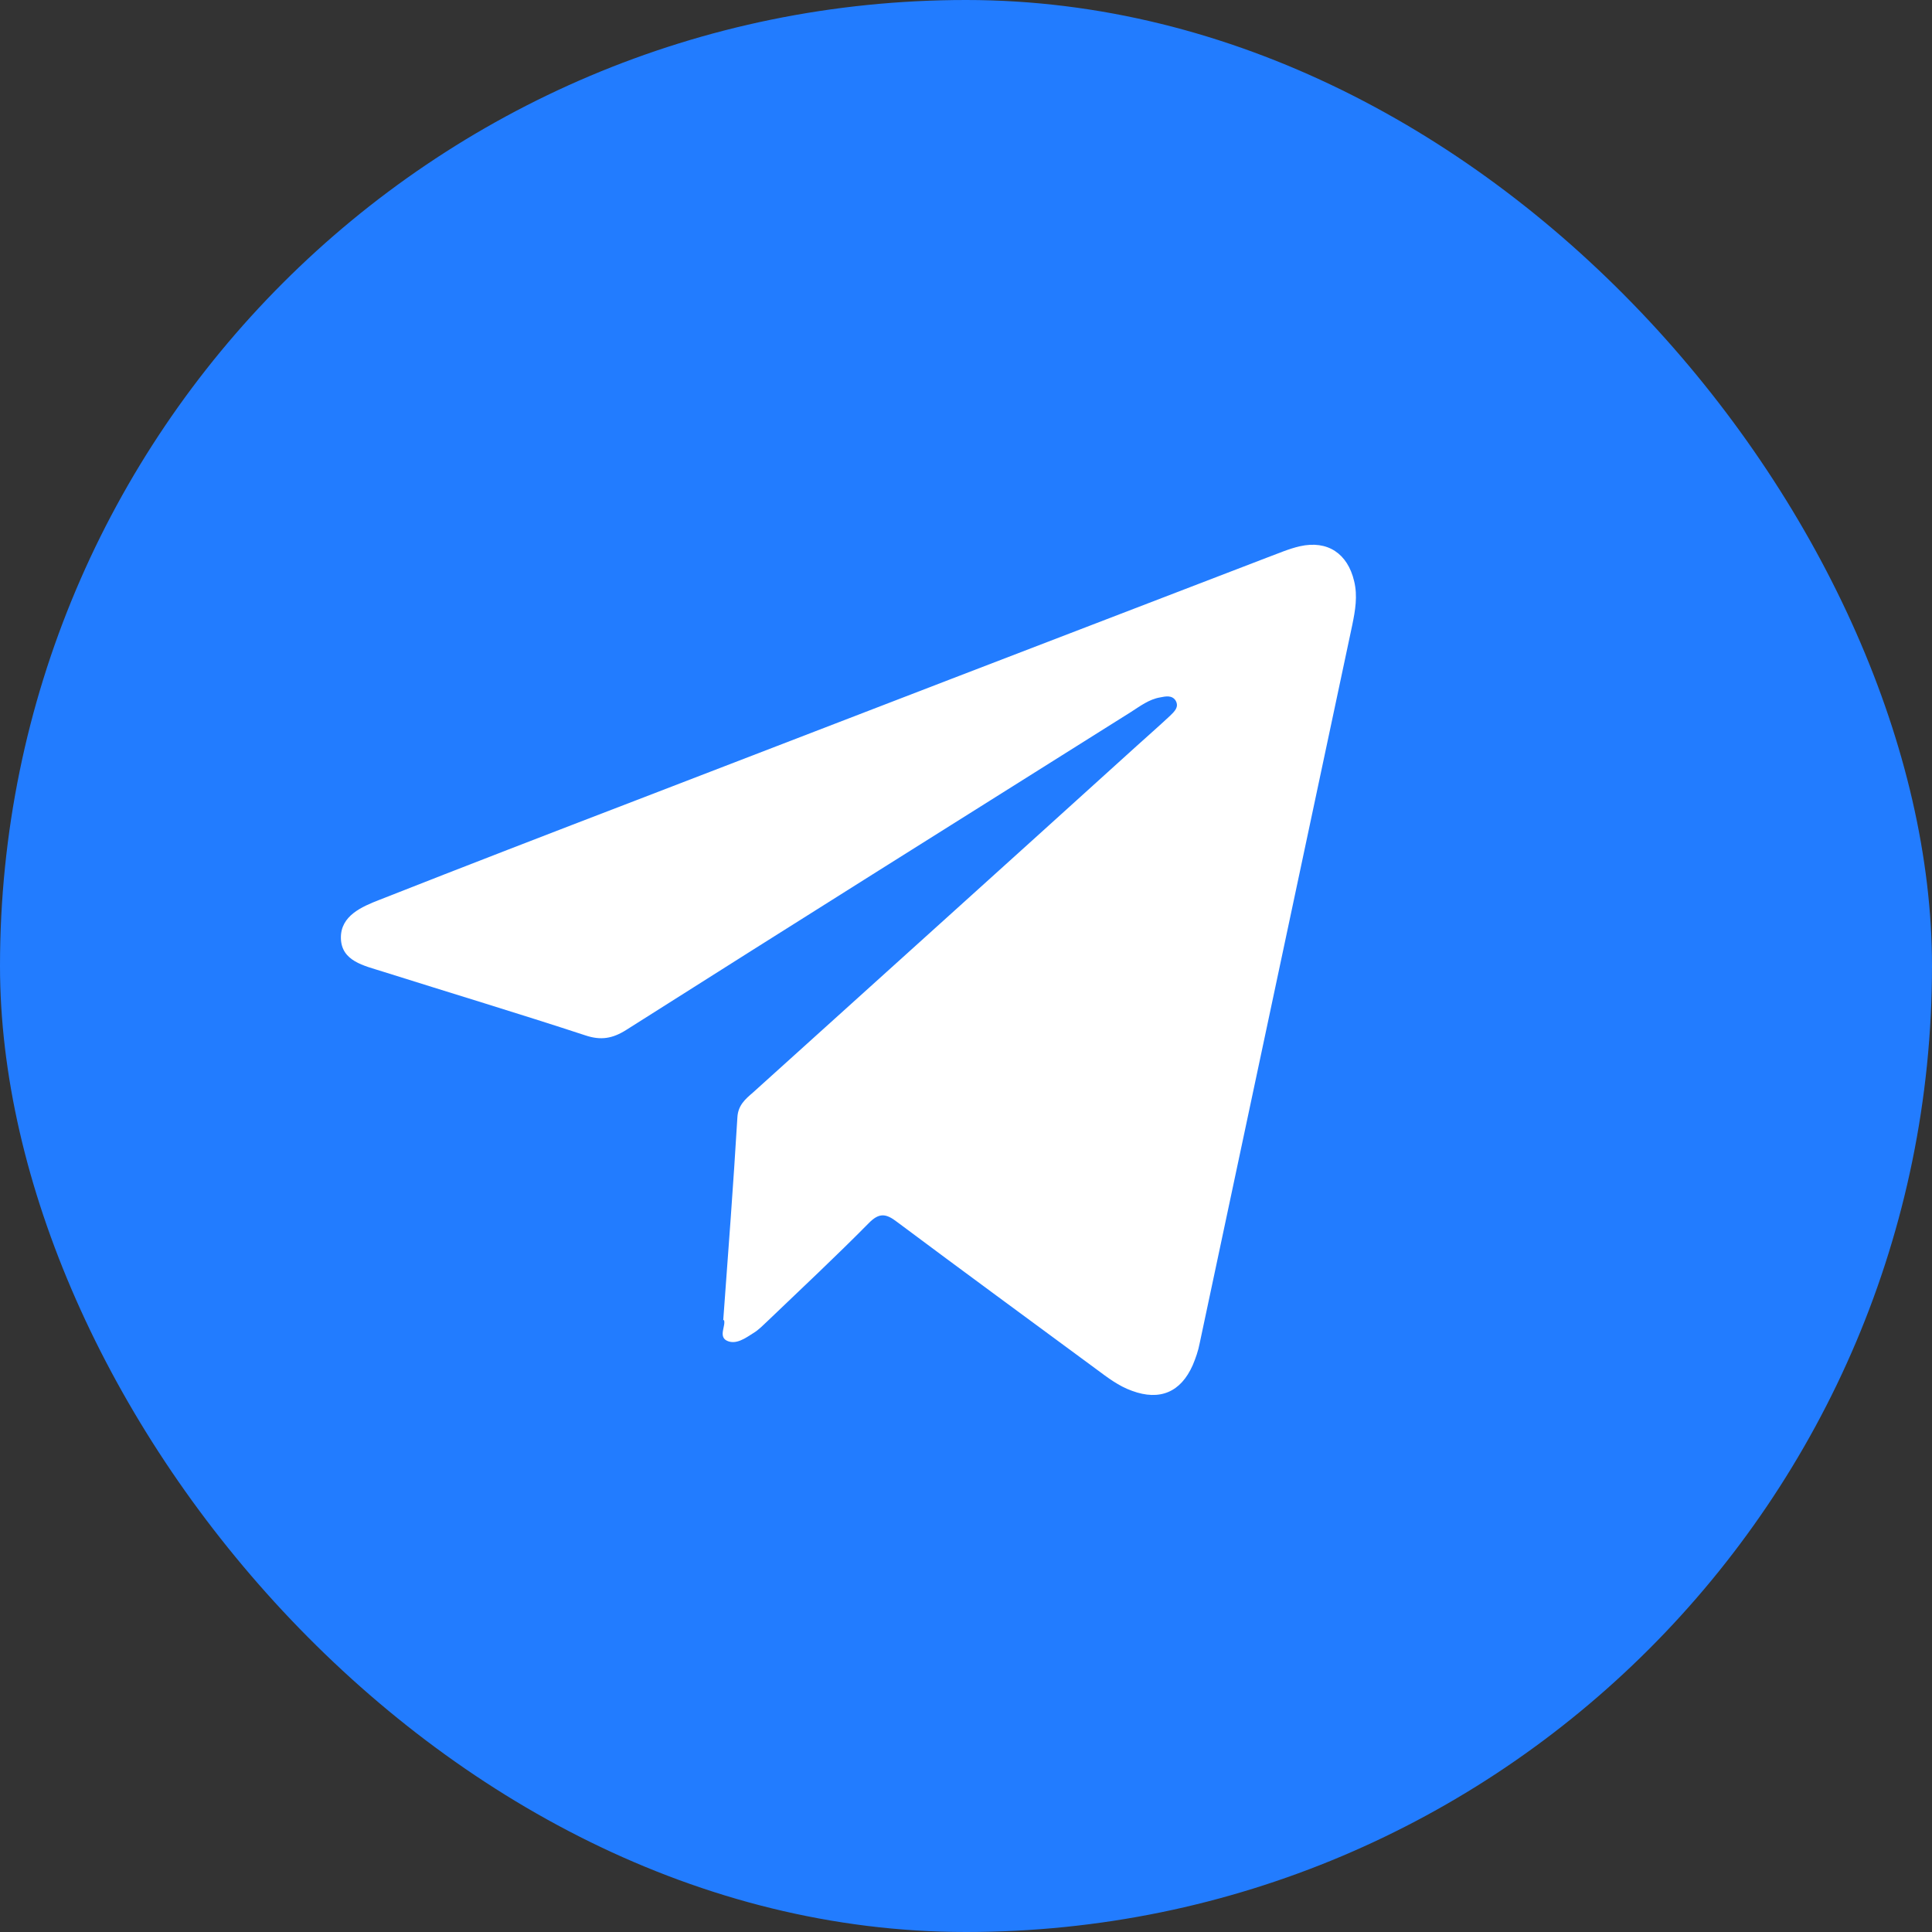 <?xml version="1.0" encoding="UTF-8"?> <svg xmlns="http://www.w3.org/2000/svg" id="ELEMENTS" viewBox="0 0 53.16 53.16"><rect x="0" y="0" width="53.16" height="53.16" fill="#333333" stroke="none"/><defs><style>.cls-1{fill:#227cff;}.cls-1,.cls-2{stroke-width:0px;}.cls-2{fill:#fff;}</style></defs><rect class="cls-1" x="0" y="0" width="53.16" height="53.16" rx="26.58" ry="26.58"></rect><path class="cls-2" d="M19.9,36.33c.14-1.9.28-3.75.39-5.59.02-.33.22-.5.43-.68,3.51-3.17,7.03-6.34,10.54-9.52.31-.28.63-.56.94-.85.11-.11.25-.23.15-.41-.1-.16-.28-.12-.43-.09-.3.05-.55.24-.8.4-4.63,2.91-9.27,5.82-13.89,8.75-.38.24-.7.29-1.12.15-1.86-.61-3.72-1.17-5.59-1.76-.5-.16-1.13-.28-1.14-.92-.01-.61.57-.86,1.06-1.05,2.36-.93,4.72-1.84,7.09-2.75,5.78-2.23,11.56-4.45,17.34-6.67.3-.11.59-.24.9-.31.76-.17,1.31.2,1.49.96.1.41.03.81-.05,1.2-1.4,6.59-2.8,13.18-4.2,19.77-.04.21-.11.41-.19.6-.33.75-.91.99-1.67.71-.37-.13-.68-.37-.99-.6-1.83-1.35-3.66-2.69-5.48-4.05-.3-.23-.49-.26-.78.04-.9.91-1.84,1.79-2.77,2.68-.13.12-.25.25-.4.34-.22.14-.48.33-.73.21-.24-.12-.02-.42-.08-.57Z"></path></svg> 